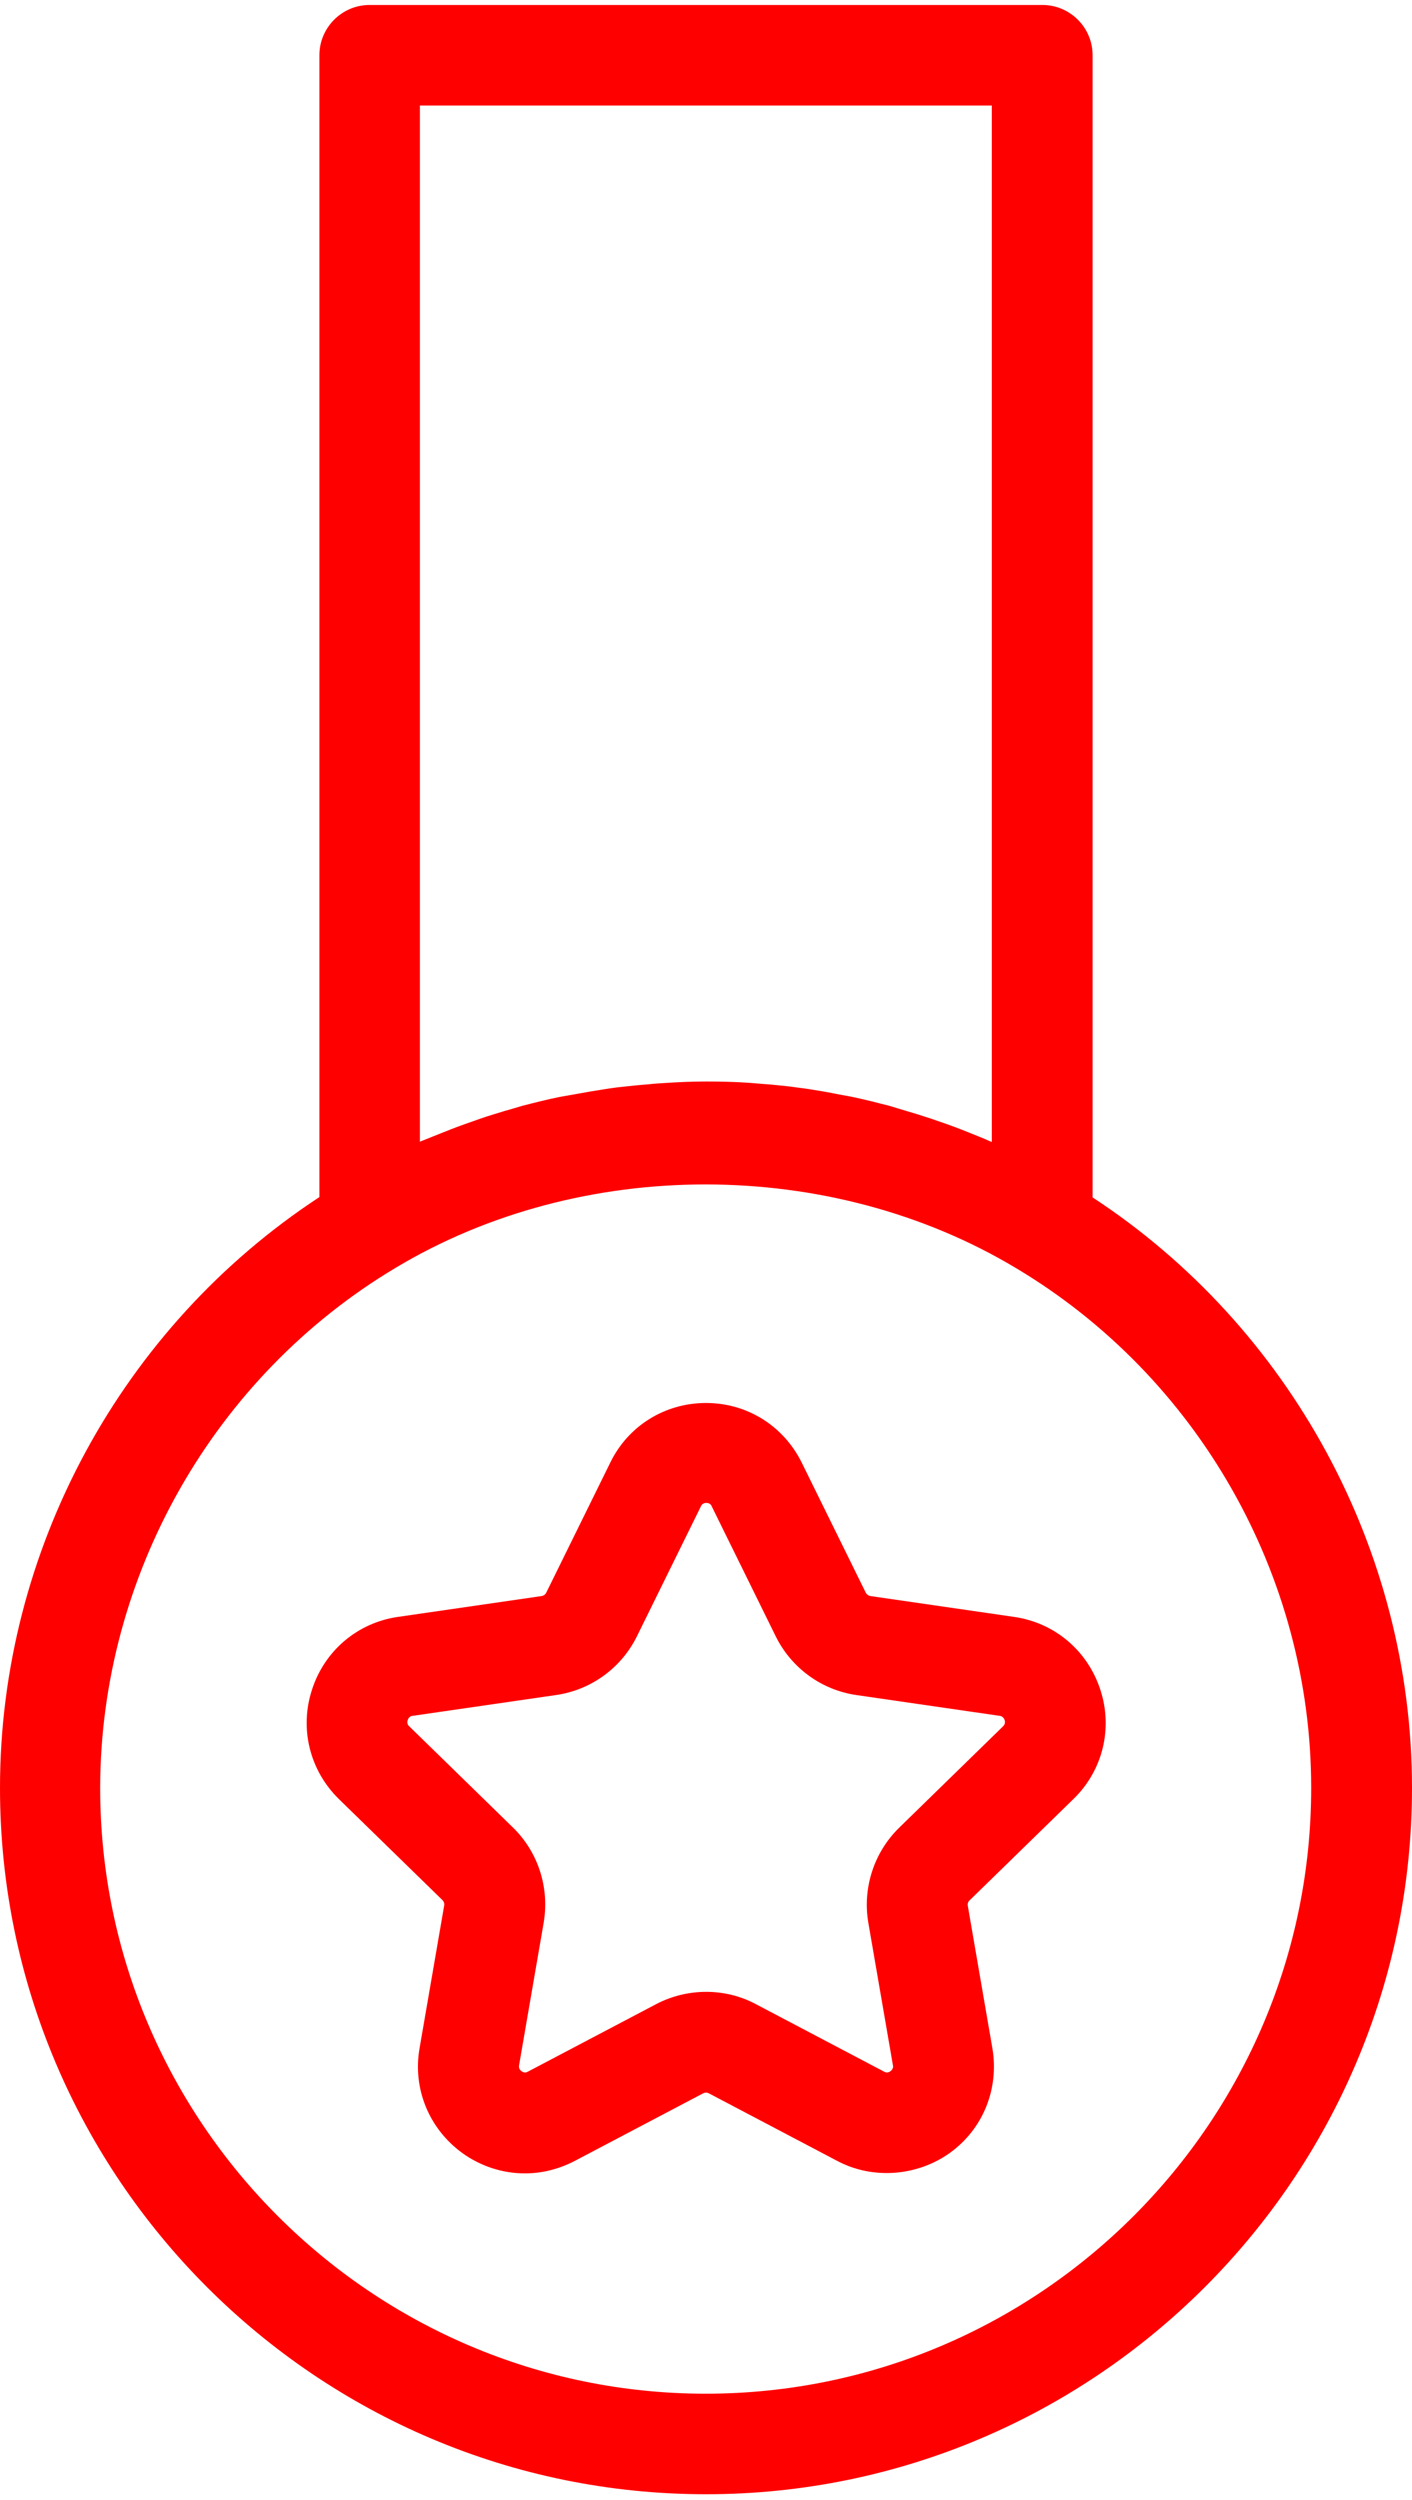 <svg width="139" height="246" viewBox="0 0 139 246" fill="none" xmlns="http://www.w3.org/2000/svg">
  <path d="M107.558 117.813V5.435C107.558 2.694 105.321 0.488 102.612 0.488H36.388C33.647 0.488 31.442 2.725 31.442 5.435V117.781C11.972 130.541 0 152.531 0 175.908C0 214.25 31.19 245.408 69.5 245.408C107.81 245.408 139 214.218 139 175.908C139 152.531 126.997 130.541 107.558 117.813ZM38.94 124.744C57.213 113.78 81.755 113.812 100.028 124.775C117.923 135.456 129.076 155.02 129.076 175.908C129.076 208.768 102.328 235.516 69.469 235.516C36.609 235.516 9.861 208.768 9.861 175.908C9.893 155.052 21.045 135.424 38.94 124.744ZM65.31 106.566C64.806 106.597 64.302 106.629 63.766 106.692C62.884 106.755 62.002 106.849 61.151 106.944C60.553 107.007 59.922 107.101 59.324 107.196C58.536 107.322 57.749 107.448 56.929 107.605C56.331 107.7 55.732 107.826 55.134 107.92C53.873 108.172 52.645 108.487 51.416 108.802C50.849 108.96 50.282 109.149 49.683 109.307C48.896 109.559 48.077 109.779 47.289 110.063C46.753 110.252 46.218 110.441 45.682 110.63C44.8 110.945 43.918 111.291 43.067 111.638C42.658 111.795 42.217 111.984 41.807 112.142C41.65 112.205 41.492 112.268 41.335 112.331V10.381H97.634V112.362C97.476 112.299 97.319 112.236 97.193 112.173C96.783 111.984 96.342 111.827 95.901 111.638C95.051 111.291 94.168 110.945 93.286 110.63C92.751 110.441 92.184 110.252 91.648 110.063C90.86 109.811 90.104 109.559 89.317 109.338C88.718 109.149 88.151 108.991 87.552 108.802C86.324 108.487 85.095 108.172 83.866 107.92C83.268 107.794 82.638 107.7 82.039 107.574C81.251 107.416 80.464 107.29 79.676 107.164C79.078 107.07 78.447 107.007 77.849 106.912C76.998 106.818 76.116 106.723 75.234 106.66C74.73 106.629 74.194 106.566 73.69 106.534C72.304 106.44 70.886 106.408 69.5 106.408C68.114 106.408 66.696 106.471 65.31 106.566Z" fill="#FF0000"/>
  <path d="M43.539 186.935C43.697 187.092 43.76 187.281 43.729 187.47L41.303 201.522C40.61 205.491 42.216 209.429 45.493 211.824C47.32 213.147 49.494 213.84 51.668 213.84C53.338 213.84 55.007 213.431 56.583 212.611L69.216 205.964C69.405 205.869 69.594 205.869 69.783 205.964L82.417 212.611C85.914 214.47 90.293 214.124 93.507 211.824C96.783 209.461 98.358 205.523 97.697 201.553L95.271 187.502C95.239 187.313 95.302 187.092 95.46 186.966L105.667 177.011C108.566 174.207 109.574 170.048 108.314 166.236C107.054 162.392 103.809 159.651 99.808 159.084L85.693 157.037C85.504 157.005 85.315 156.879 85.221 156.69L78.92 143.899C77.124 140.276 73.532 138.039 69.5 138.039C65.467 138.039 61.844 140.276 60.08 143.899L53.779 156.69C53.684 156.879 53.527 157.005 53.306 157.037L39.192 159.084C35.191 159.651 31.946 162.424 30.717 166.236C29.457 170.08 30.497 174.207 33.363 177.011L43.539 186.935ZM85.473 189.14L87.899 203.191C87.93 203.286 87.962 203.569 87.647 203.79C87.394 203.979 87.174 203.916 87.016 203.821L74.383 197.174C72.839 196.355 71.169 195.977 69.5 195.977C67.83 195.977 66.129 196.386 64.616 197.174L51.983 203.821C51.825 203.916 51.605 203.979 51.353 203.79C51.069 203.601 51.069 203.349 51.101 203.191L53.527 189.14C54.094 185.738 52.991 182.241 50.502 179.815L40.294 169.859C40.231 169.796 40.011 169.607 40.137 169.229C40.263 168.882 40.515 168.819 40.641 168.819L54.755 166.772C58.189 166.268 61.151 164.125 62.695 161.006L68.996 148.215C69.059 148.058 69.216 147.869 69.531 147.869C69.909 147.869 70.035 148.121 70.067 148.215L76.368 161.006C77.912 164.125 80.873 166.268 84.275 166.772L98.39 168.819C98.484 168.819 98.768 168.882 98.894 169.229C99.02 169.576 98.799 169.796 98.736 169.859L88.529 179.815C86.04 182.241 84.906 185.738 85.473 189.14Z" fill="#FF0000"/>
</svg>
